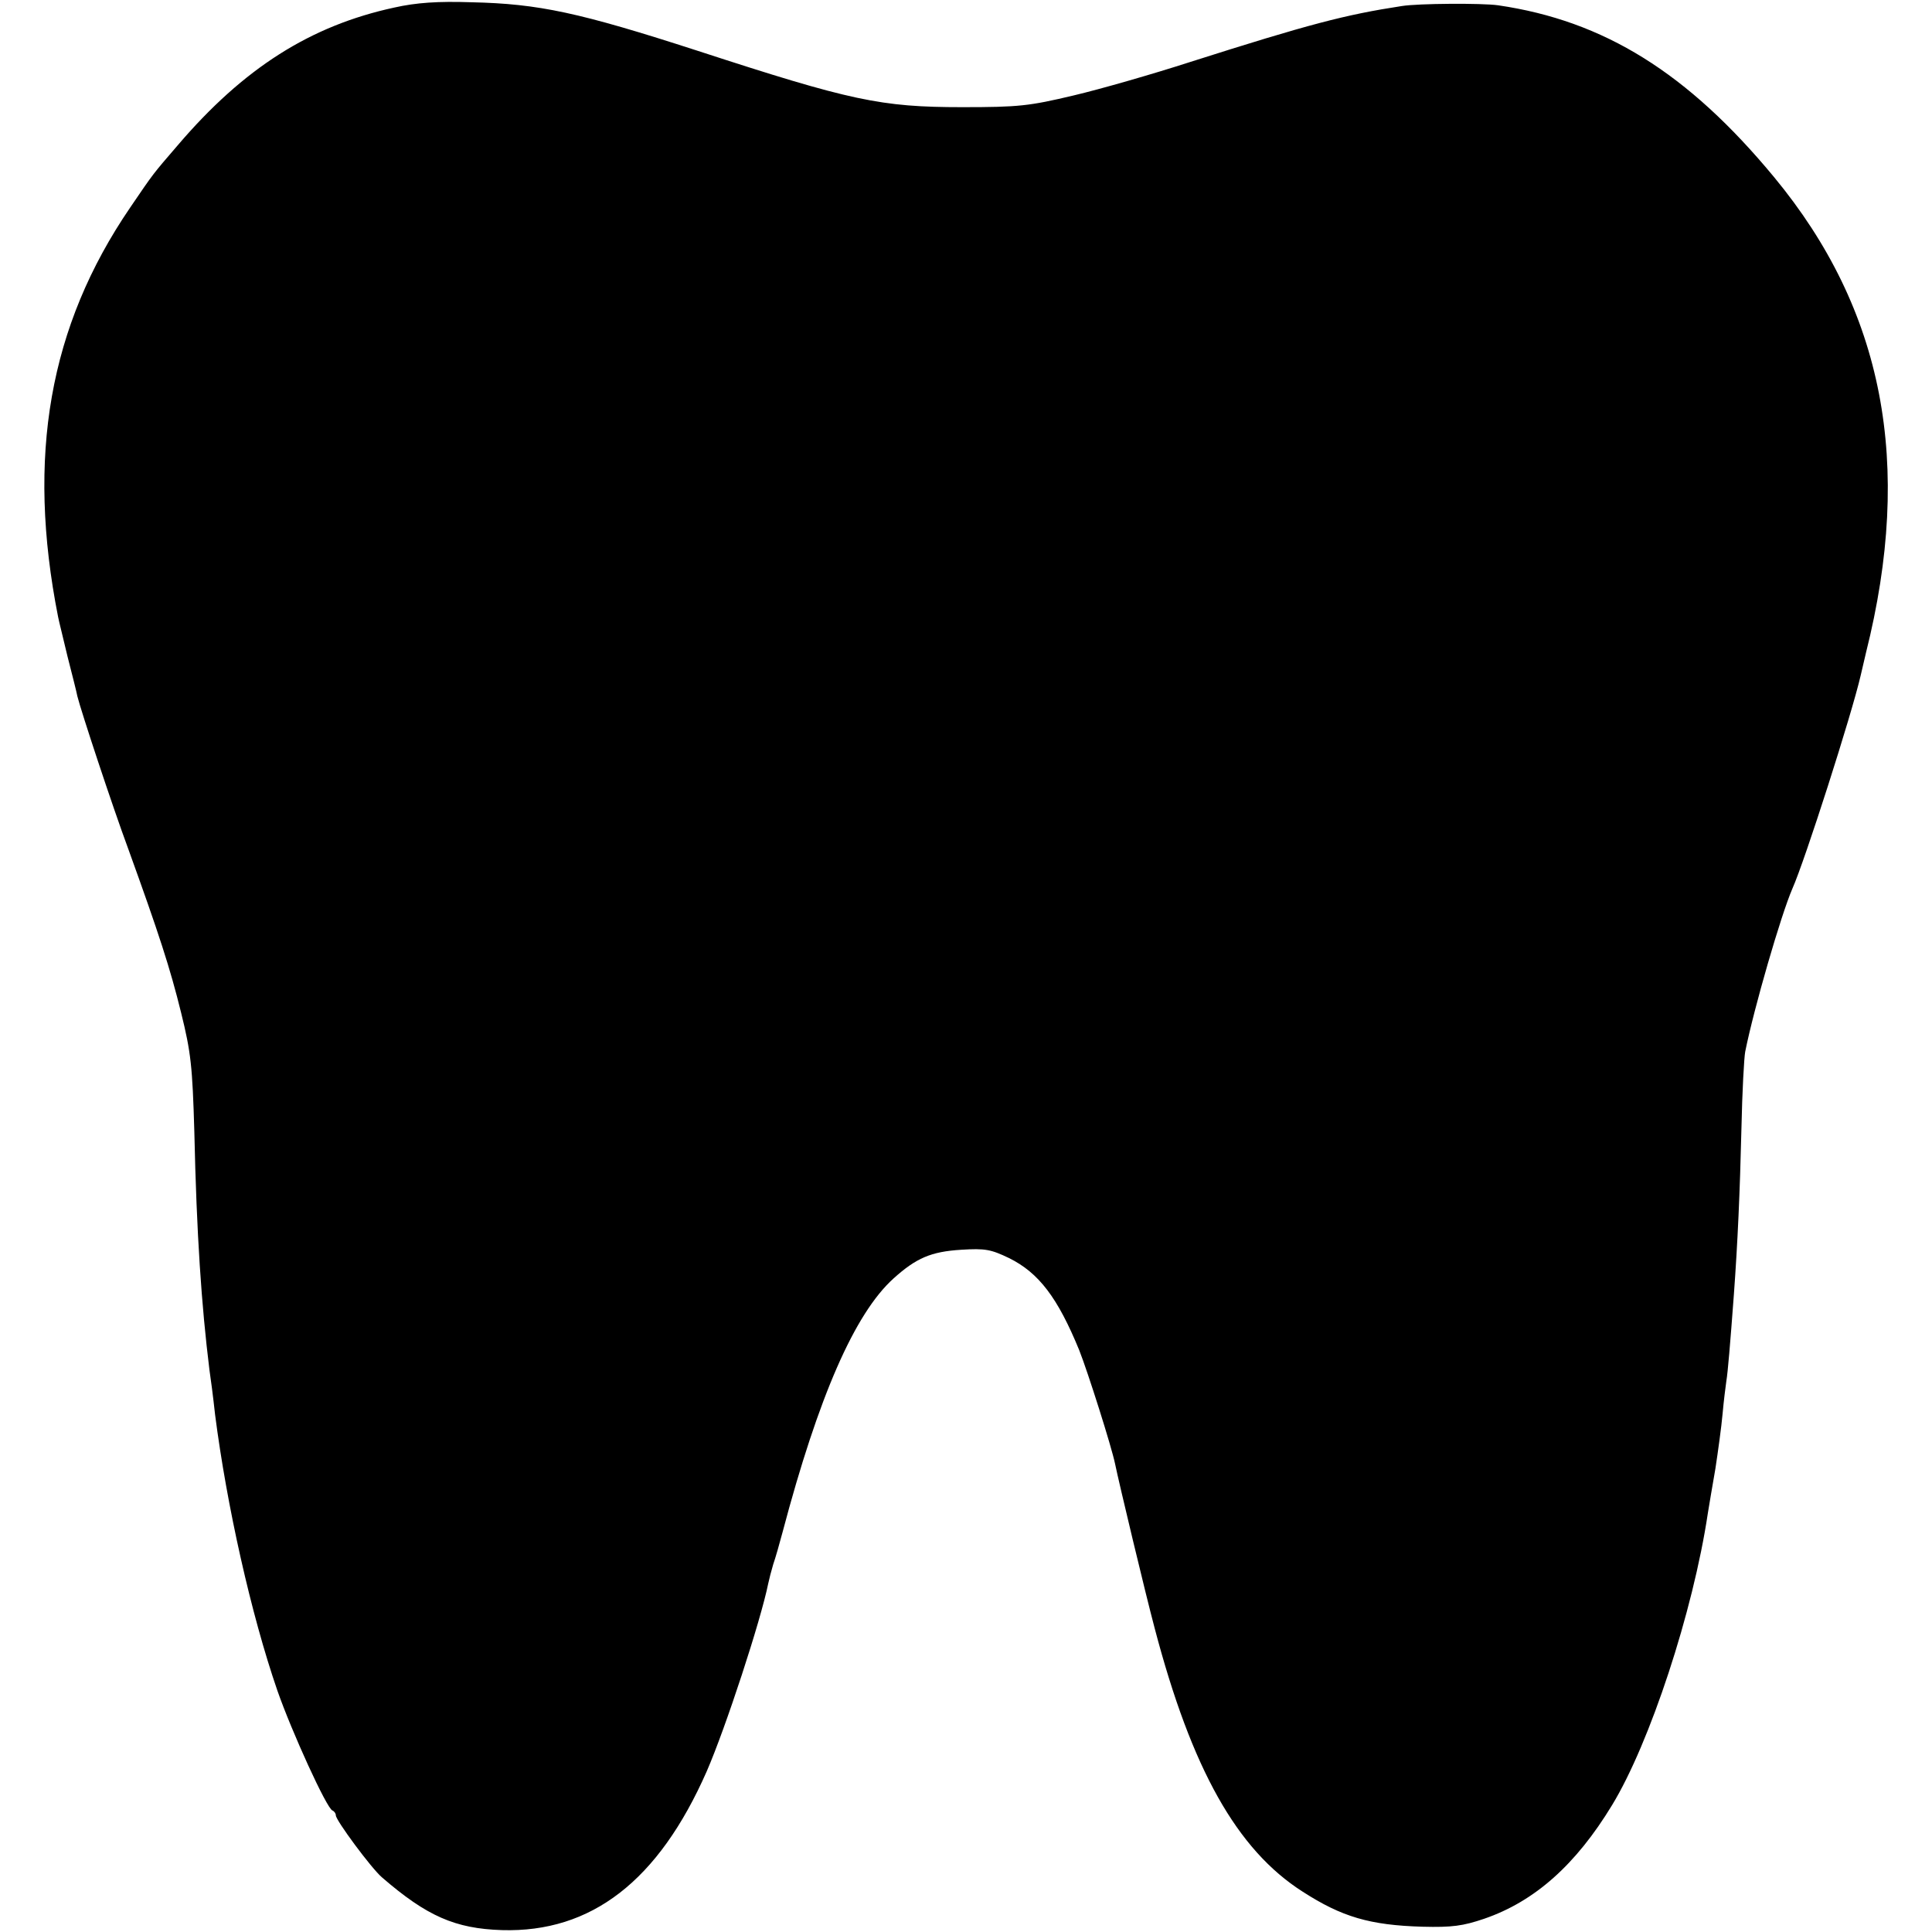 <?xml version="1.0" standalone="no"?>
<!DOCTYPE svg PUBLIC "-//W3C//DTD SVG 20010904//EN"
 "http://www.w3.org/TR/2001/REC-SVG-20010904/DTD/svg10.dtd">
<svg version="1.0" xmlns="http://www.w3.org/2000/svg"
 width="512pt" height="512pt" viewBox="0 0 512 512"
 preserveAspectRatio="xMidYMid meet">
<g transform="translate(0,512) scale(0.1,-0.1)"
fill="#000000" stroke="none">
<path d="M1045 5100 c-222 -48 -399 -160 -574 -365 -67 -78 -62 -71 -126 -165
-215 -315 -275 -660 -191 -1085 2 -11 14 -58 25 -105 12 -47 24 -94 26 -105 9
-37 92 -289 135 -405 81 -224 111 -316 140 -434 26 -105 30 -142 35 -315 6
-273 19 -461 40 -631 3 -19 10 -73 15 -119 31 -241 95 -528 165 -731 38 -109
131 -313 146 -318 5 -2 9 -8 9 -13 0 -13 94 -140 122 -164 119 -103 194 -136
318 -140 237 -7 415 130 543 421 50 115 143 399 163 498 2 10 8 33 13 50 6 17
17 56 25 86 95 359 191 579 294 672 60 54 99 71 179 76 64 4 79 1 127 -22 79
-39 129 -105 186 -244 23 -58 86 -257 95 -301 10 -49 80 -342 105 -436 98
-373 218 -587 392 -698 104 -67 178 -89 318 -93 78 -2 107 2 163 21 134 46
243 143 339 301 100 164 215 513 254 774 3 19 12 72 20 118 7 46 16 111 19
145 3 34 8 73 10 87 4 24 10 96 20 230 10 137 16 271 20 440 2 96 7 188 10
203 23 115 95 363 125 432 33 74 157 461 181 565 6 25 12 52 14 60 126 502 47
909 -243 1260 -229 277 -451 415 -732 456 -42 6 -212 5 -255 -2 -150 -23 -246
-48 -560 -148 -99 -32 -238 -72 -310 -89 -118 -28 -145 -31 -295 -31 -216 0
-295 17 -700 149 -315 102 -422 125 -600 129 -90 3 -147 -1 -205 -14z"/>
</g>
</svg>
